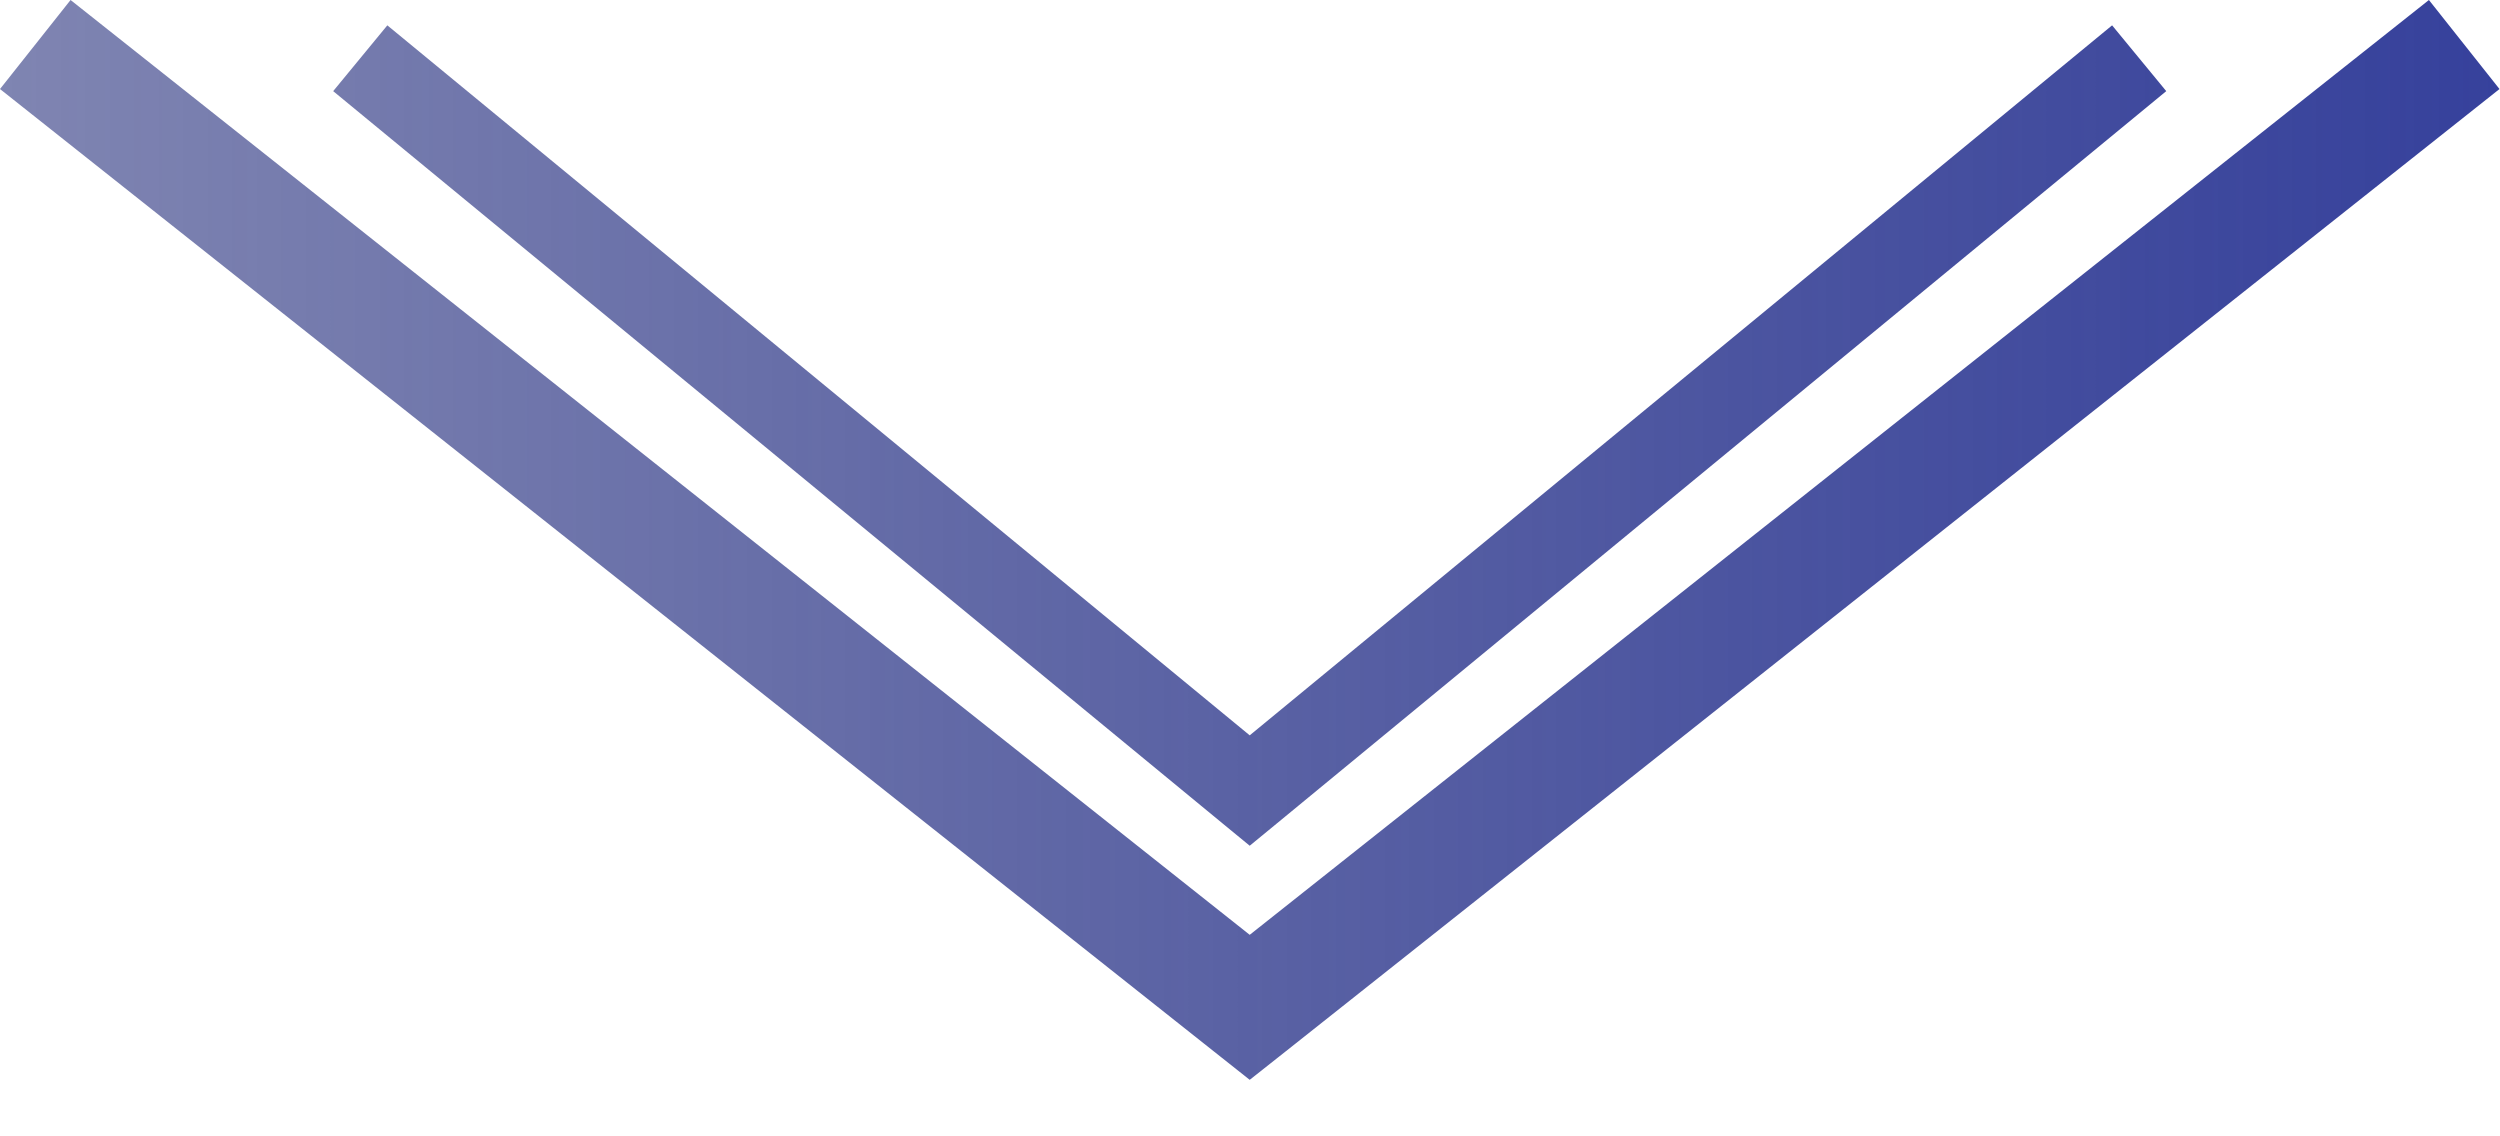 <svg width="44" height="20" viewBox="0 0 44 20" fill="none" xmlns="http://www.w3.org/2000/svg">
<path fill-rule="evenodd" clip-rule="evenodd" d="M-0 1.567L21.374 18.513L21.995 19.005L22.617 18.513L43.991 1.567L42.749 -0L21.995 16.453L1.242 -0L-0 1.567ZM5.864 1.604L21.518 14.493L21.995 14.885L22.472 14.493L38.126 1.604L37.173 0.446L21.995 12.942L6.817 0.446L5.864 1.604Z" fill="url(#paint0_linear_1_695)"/>
<defs>
<linearGradient id="paint0_linear_1_695" x1="-0" y1="9.502" x2="43.991" y2="9.502" gradientUnits="userSpaceOnUse">
<stop stop-color="#2A337E" stop-opacity="0.6"/>
<stop offset="1" stop-color="#36419C"/>
</linearGradient>
</defs>
</svg>
